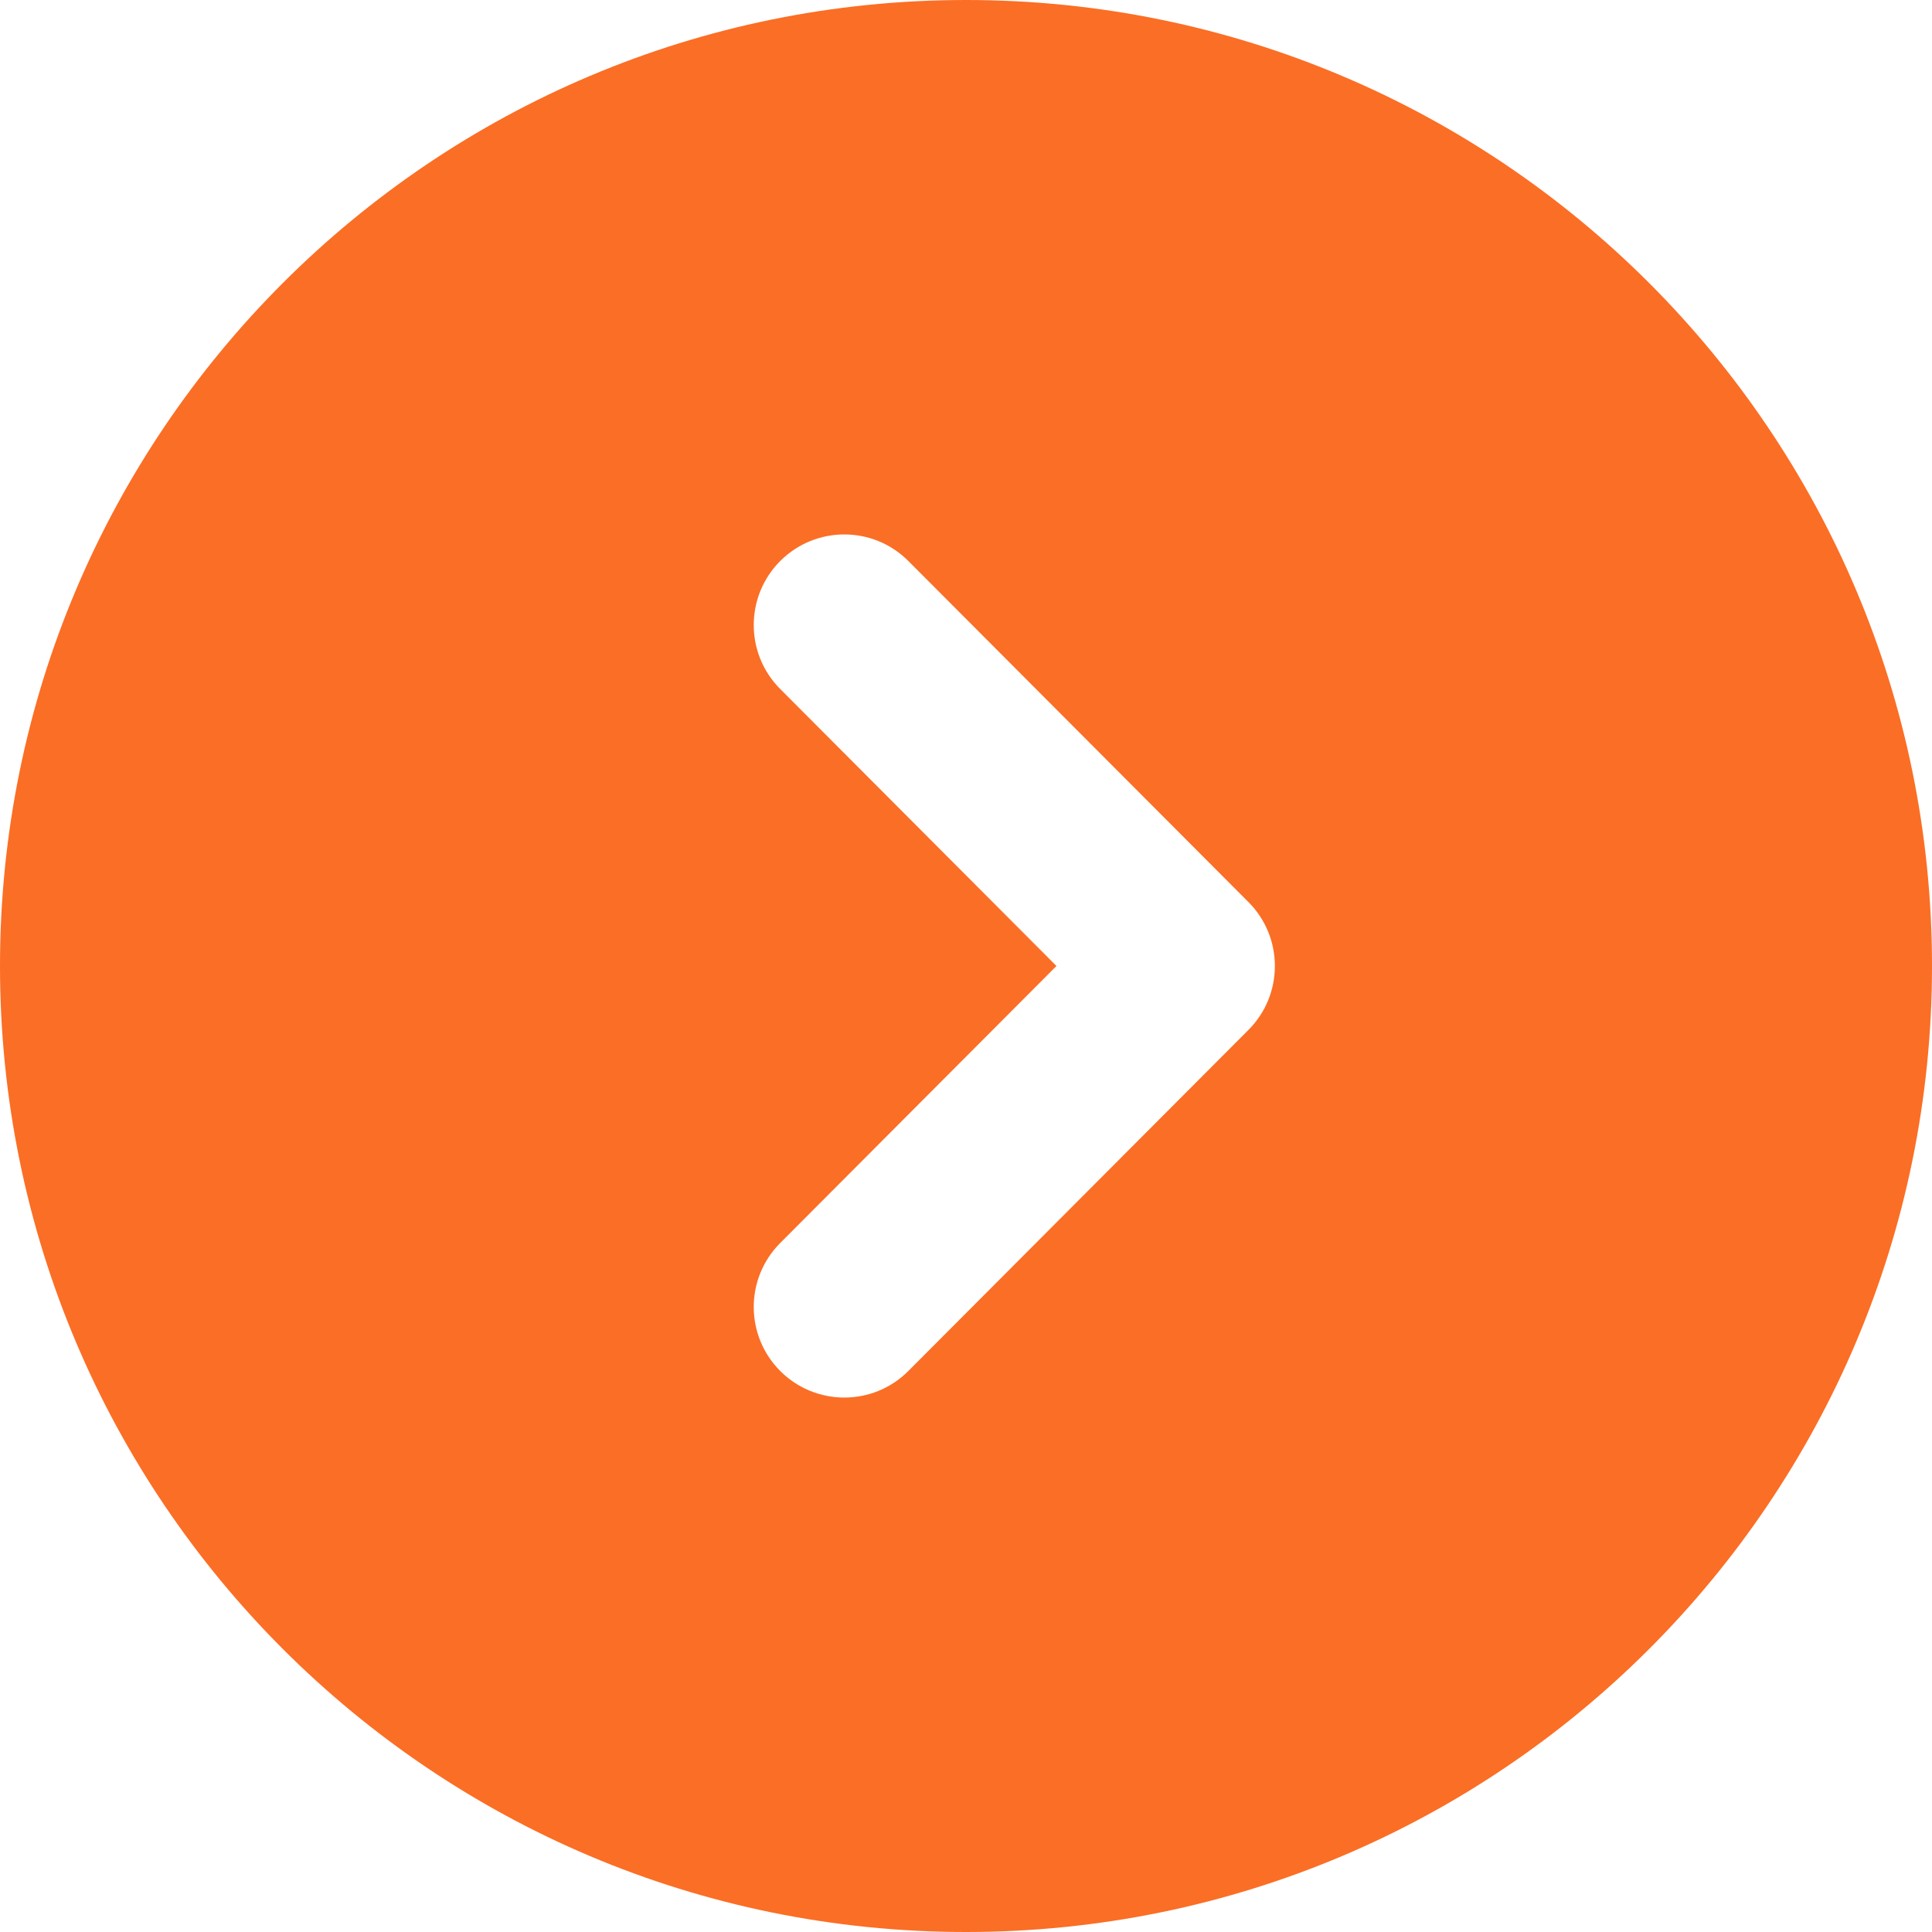 <svg width="32" height="32" viewBox="0 0 32 32" fill="none" xmlns="http://www.w3.org/2000/svg">
<path fill-rule="evenodd" clip-rule="evenodd" d="M32 16C32 24.837 24.837 32 16 32C7.163 32 0 24.837 0 16C0 7.163 7.163 0 16 0C24.837 0 32 7.163 32 16ZM15.046 9.293C14.462 8.706 13.512 8.705 12.925 9.29C12.339 9.875 12.337 10.825 12.922 11.411L17.498 16L12.922 20.589C12.337 21.175 12.339 22.125 12.925 22.71C13.512 23.295 14.462 23.294 15.046 22.707L20.678 17.059C21.262 16.474 21.262 15.526 20.678 14.941L15.046 9.293Z" fill="#FB6E25"/>
</svg>
